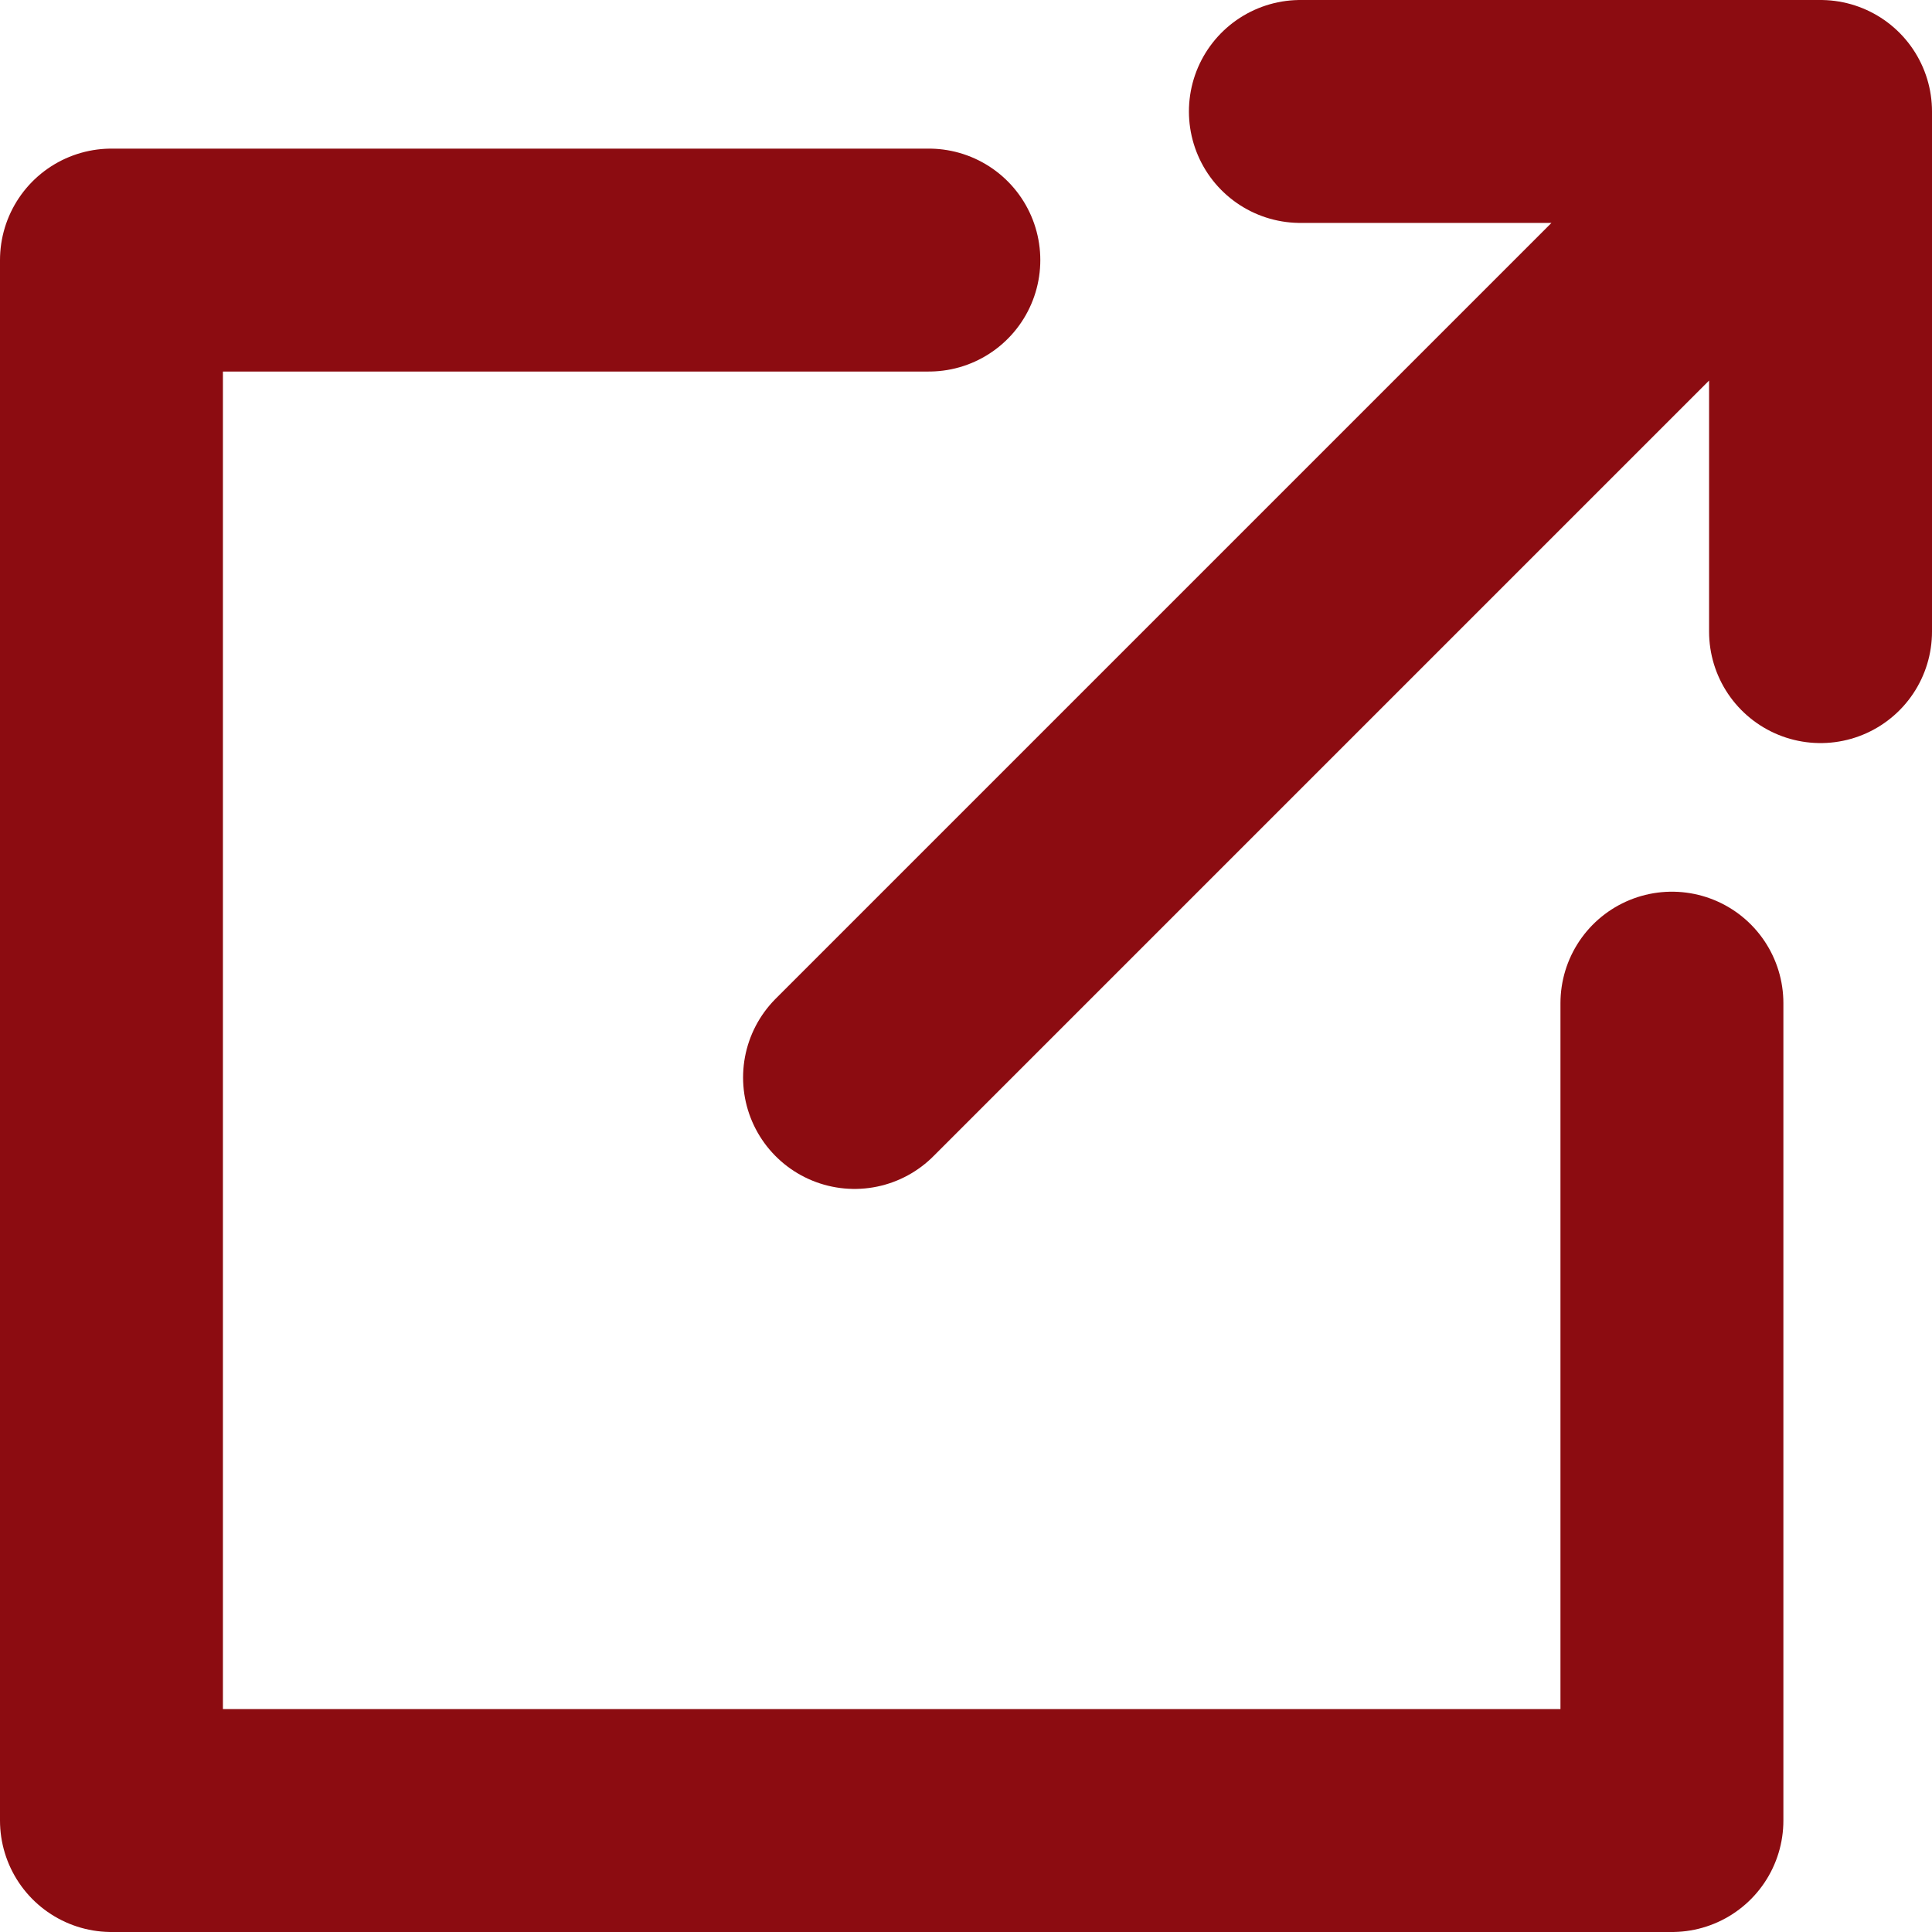 <?xml version="1.0" encoding="UTF-8"?> <svg xmlns="http://www.w3.org/2000/svg" width="13" height="13" viewBox="0 0 13 13" fill="none"> <path d="M6.25 1.75H0.75V12.25H11.25V6.75M11.25 1.75L5.75 7.25M8.75 0.75H12.25V4.25" stroke="#8C0C11" stroke-width="1.5" stroke-linecap="round" stroke-linejoin="round"></path> </svg> 
